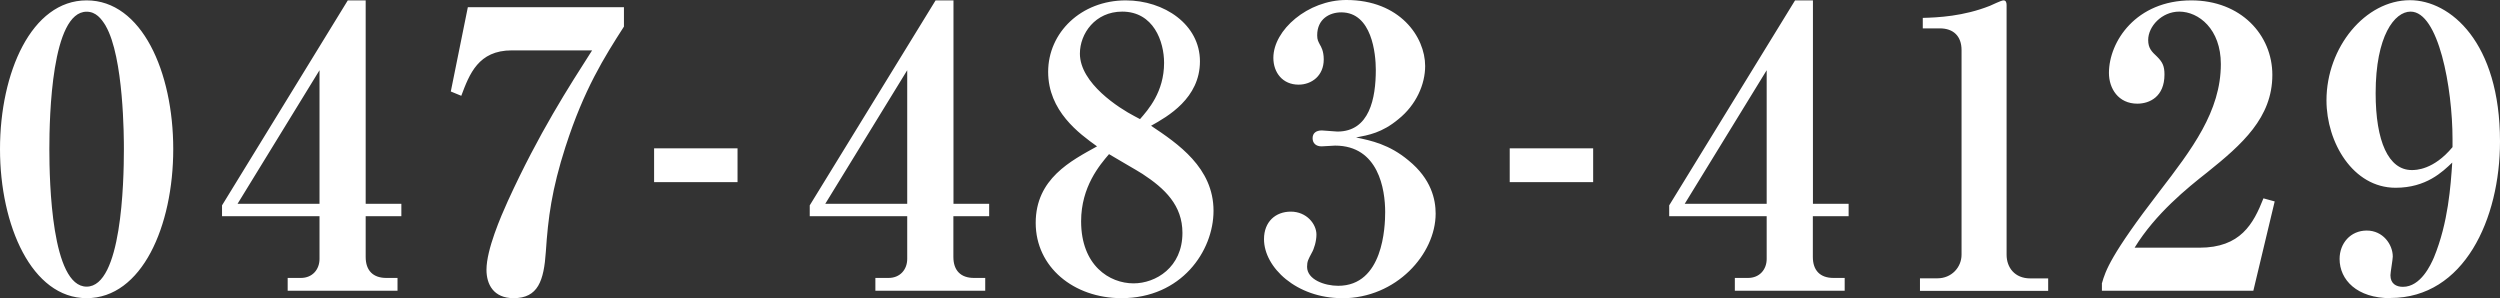 <svg id="_レイヤー_2" xmlns="http://www.w3.org/2000/svg" viewBox="0 0 266.97 31.84"><rect x="0" y="0" width="266.97" height="31.84" fill="#333333" stroke="none"/><path d="M9.25 31.84C3.4 31.84 0 24.09 0 15.92S3.36.04 9.25.04s9.25 7.63 9.25 15.88-3.36 15.92-9.25 15.92zm2.03-29.1c-.46-.75-1.04-1.49-2.03-1.49-3.73 0-3.98 11.11-3.98 14.68s.25 14.68 3.98 14.68 3.98-11.11 3.98-14.68c0-1.12 0-9.83-1.95-13.18zm27.77 20.35v4.35c0 1.45.79 2.24 2.2 2.24h1.2v1.37H30.72v-1.37h1.41c1.24 0 1.99-.91 1.99-2.03v-4.56H23.71v-1.16L37.14.04h1.91v21.72h3.81v1.33h-3.81zM34.12 7.5l-8.75 14.26h8.75V7.5zm26.28 8.13c-1.49 4.64-1.87 7.63-2.11 11.24-.21 3.11-.83 4.97-3.44 4.97-2.16 0-2.9-1.49-2.9-3.03 0-2.16 1.53-5.68 2.28-7.34 3.32-7.26 6.51-12.19 9-16.09h-8.58c-3.57 0-4.52 2.53-5.39 4.85l-1.12-.46 1.82-9h16.67v2.07c-2.11 3.28-4.27 6.72-6.22 12.77zm9.45 3.82v-3.61h8.91v3.61h-8.91zm31.96 3.64v4.35c0 1.45.79 2.24 2.2 2.24h1.2v1.37H93.48v-1.37h1.41c1.24 0 1.99-.91 1.99-2.03v-4.56H86.47v-1.16L99.91.04h1.91v21.72h3.81v1.33h-3.81zM96.88 7.5l-8.75 14.26h8.75V7.5zm22.88 24.34c-5.1 0-9.16-3.32-9.16-8.04s3.77-6.63 6.55-8.17c-1.91-1.37-5.22-3.77-5.22-7.96s3.52-7.63 8.29-7.63c4.1 0 7.92 2.57 7.92 6.51s-3.44 5.89-5.22 6.88c2.86 1.91 6.67 4.48 6.67 9.08 0 4.31-3.44 9.33-9.83 9.33zm.08-30.6c-2.9 0-4.52 2.36-4.52 4.48 0 3.19 4.23 5.85 5.8 6.67l.62.33c.87-1 2.57-2.9 2.57-6.01 0-2.28-1.12-5.47-4.48-5.47zM122 18.57c-.5-.33-2.98-1.74-3.57-2.11-.99 1.16-2.98 3.48-2.98 7.17 0 4.73 3.03 6.63 5.6 6.63 2.36 0 5.22-1.7 5.22-5.39 0-2.94-1.87-4.73-4.27-6.3zm21.31 13.27c-4.85 0-8.33-3.28-8.33-6.3 0-1.87 1.24-2.94 2.86-2.94 1.7 0 2.74 1.33 2.74 2.45 0 .7-.25 1.53-.5 1.95-.37.7-.5.91-.5 1.49 0 1.37 1.87 2.03 3.32 2.03 4.81 0 5.02-6.3 5.02-7.88 0-2.4-.7-7.09-5.35-7.09-.21 0-1.2.08-1.45.08-.58 0-.95-.33-.95-.87s.37-.83.99-.83c.25 0 1.41.12 1.66.12 3.44 0 4.1-3.57 4.1-6.59 0-1.7-.41-6.14-3.69-6.14-1.24 0-2.57.7-2.57 2.45 0 .5.12.66.29 1 .12.21.41.66.41 1.58 0 1.74-1.29 2.69-2.69 2.69-1.7 0-2.69-1.29-2.69-2.86 0-2.98 3.69-6.18 7.79-6.18 5.72 0 8.42 3.94 8.42 7.05 0 1.95-.95 4.15-2.86 5.68-1.74 1.45-3.19 1.7-4.52 1.95 1.62.33 3.57.75 5.6 2.45 2.45 1.99 2.9 4.19 2.9 5.68 0 4.31-4.19 9.04-9.99 9.04zm17.91-12.39v-3.61h8.91v3.61h-8.91zm32.37 3.64v4.35c0 1.45.79 2.24 2.2 2.24h1.2v1.37h-11.73v-1.37h1.41c1.24 0 1.99-.91 1.99-2.03v-4.56h-10.41v-1.16L191.69.04h1.91v21.72h3.81v1.33h-3.81zM188.66 7.5l-8.75 14.26h8.75V7.5zm16.37 23.55v-1.33h1.87c1.49 0 2.57-1.16 2.57-2.53V5.35c0-1.49-.87-2.32-2.32-2.32h-1.82V1.91c1.62-.04 4.35-.17 7.17-1.29.21-.08 1.2-.58 1.45-.58s.33.21.33.5V27.2c0 1.37.87 2.53 2.53 2.53h1.91v1.33h-13.68zm19.44-.83c.37-1.29.91-2.99 6.14-9.78 3.44-4.48 6.55-8.54 6.55-13.6 0-3.73-2.36-5.6-4.44-5.6-1.87 0-3.32 1.58-3.32 3.03 0 .87.37 1.24.95 1.78.58.58.79 1 .79 1.91 0 2.36-1.58 3.11-2.9 3.11-2.03 0-3.03-1.62-3.03-3.28 0-3.36 2.9-7.75 8.79-7.75 5.31 0 8.66 3.69 8.66 7.96 0 4.56-3.23 7.42-6.96 10.41-2.11 1.66-5.51 4.39-7.75 8.04h6.92c4.39 0 5.76-2.53 6.84-5.27l1.2.33-2.28 9.54h-16.17v-.83zm30.8 1.62c-3.57 0-5.43-1.95-5.43-4.19 0-1.66 1.16-3.03 2.9-3.03s2.78 1.49 2.78 2.78c0 .29-.25 1.7-.25 1.99 0 .91.62 1.24 1.33 1.24 1.91 0 2.98-2.36 3.32-3.15 1.53-3.73 1.78-7.63 1.95-10.12-1.04.99-2.78 2.69-6.05 2.69-4.56 0-7.38-4.85-7.38-9.33 0-5.68 4.15-10.7 8.91-10.7 4.31 0 9.62 4.48 9.62 15.09 0 8.25-3.81 16.71-11.69 16.71zm6.63-16.96c0-5.51-1.49-13.64-4.48-13.64-1.7 0-3.73 2.57-3.73 8.71 0 5.14 1.37 8.21 3.86 8.21.41 0 2.32 0 4.35-2.45v-.83z" fill="#fff" stroke-width="0" id="open"/></svg>
